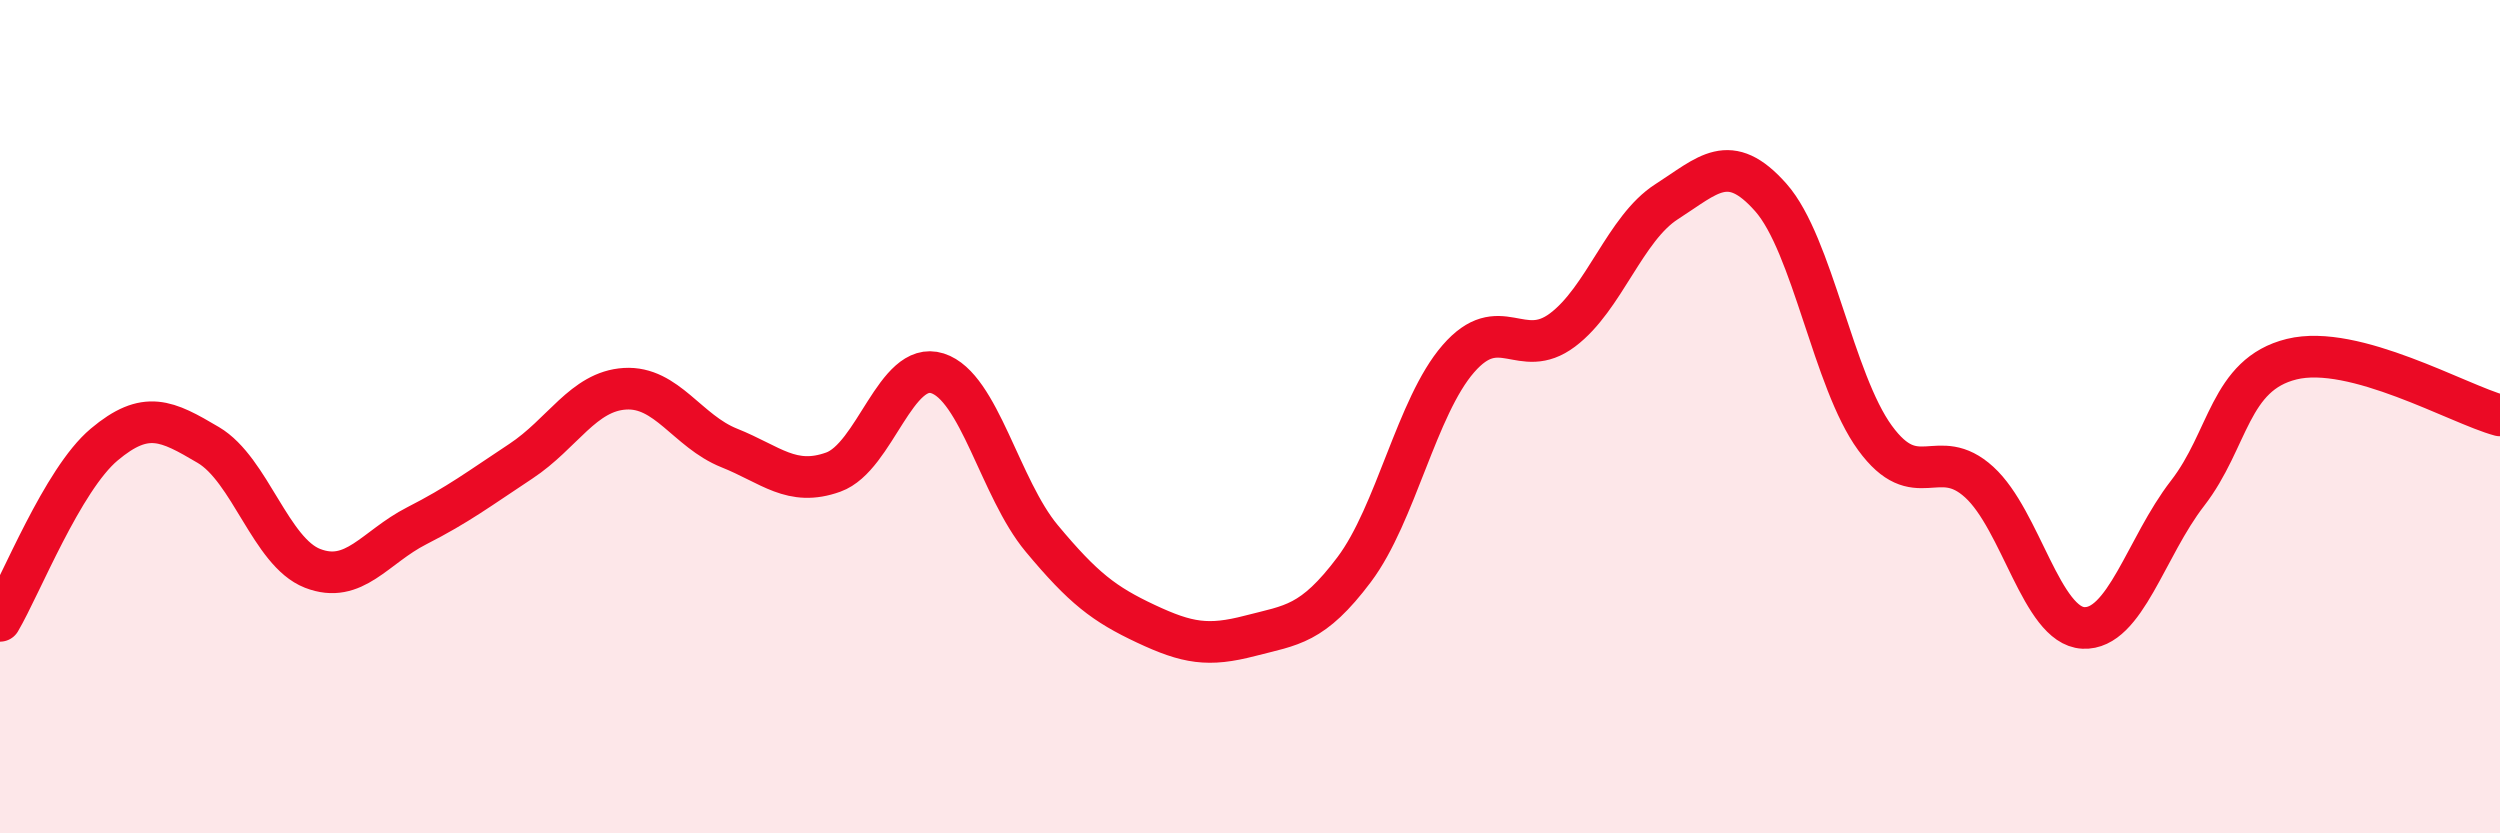 
    <svg width="60" height="20" viewBox="0 0 60 20" xmlns="http://www.w3.org/2000/svg">
      <path
        d="M 0,14.9 C 0.5,14.05 1.5,11.51 2.5,10.67 C 3.5,9.83 4,10.09 5,10.68 C 6,11.27 6.5,13.25 7.5,13.64 C 8.5,14.03 9,13.13 10,12.62 C 11,12.11 11.5,11.73 12.5,11.07 C 13.5,10.41 14,9.39 15,9.33 C 16,9.27 16.5,10.35 17.5,10.75 C 18.5,11.15 19,11.69 20,11.33 C 21,10.97 21.5,8.64 22.5,8.96 C 23.5,9.28 24,11.72 25,12.92 C 26,14.12 26.5,14.5 27.5,14.97 C 28.5,15.44 29,15.52 30,15.26 C 31,15 31.5,15 32.5,13.67 C 33.5,12.34 34,9.76 35,8.61 C 36,7.46 36.5,8.67 37.5,7.92 C 38.5,7.17 39,5.48 40,4.84 C 41,4.2 41.5,3.61 42.5,4.74 C 43.5,5.87 44,9.14 45,10.51 C 46,11.88 46.5,10.66 47.5,11.57 C 48.5,12.48 49,15.02 50,15.07 C 51,15.12 51.5,13.13 52.5,11.84 C 53.5,10.55 53.5,8.99 55,8.62 C 56.5,8.25 59,9.7 60,9.97L60 20L0 20Z"
        fill="#EB0A25"
        opacity="0.1"
        stroke-linecap="round"
        stroke-linejoin="round"
      />
      <path
        d="M 0,14.9 C 0.5,14.05 1.5,11.51 2.5,10.67 C 3.5,9.83 4,10.09 5,10.68 C 6,11.27 6.5,13.25 7.5,13.64 C 8.5,14.03 9,13.13 10,12.62 C 11,12.11 11.5,11.73 12.5,11.07 C 13.5,10.41 14,9.39 15,9.33 C 16,9.27 16.5,10.35 17.5,10.75 C 18.5,11.15 19,11.69 20,11.33 C 21,10.97 21.5,8.64 22.5,8.96 C 23.5,9.28 24,11.72 25,12.92 C 26,14.12 26.5,14.5 27.5,14.97 C 28.5,15.44 29,15.52 30,15.26 C 31,15 31.5,15 32.5,13.67 C 33.5,12.34 34,9.76 35,8.61 C 36,7.46 36.5,8.67 37.5,7.92 C 38.5,7.17 39,5.48 40,4.84 C 41,4.2 41.5,3.61 42.5,4.74 C 43.5,5.87 44,9.14 45,10.51 C 46,11.88 46.5,10.66 47.5,11.57 C 48.5,12.48 49,15.02 50,15.07 C 51,15.12 51.5,13.13 52.5,11.84 C 53.5,10.55 53.5,8.99 55,8.62 C 56.5,8.25 59,9.7 60,9.97"
        stroke="#EB0A25"
        stroke-width="1"
        fill="none"
        stroke-linecap="round"
        stroke-linejoin="round"
      />
    </svg>
  